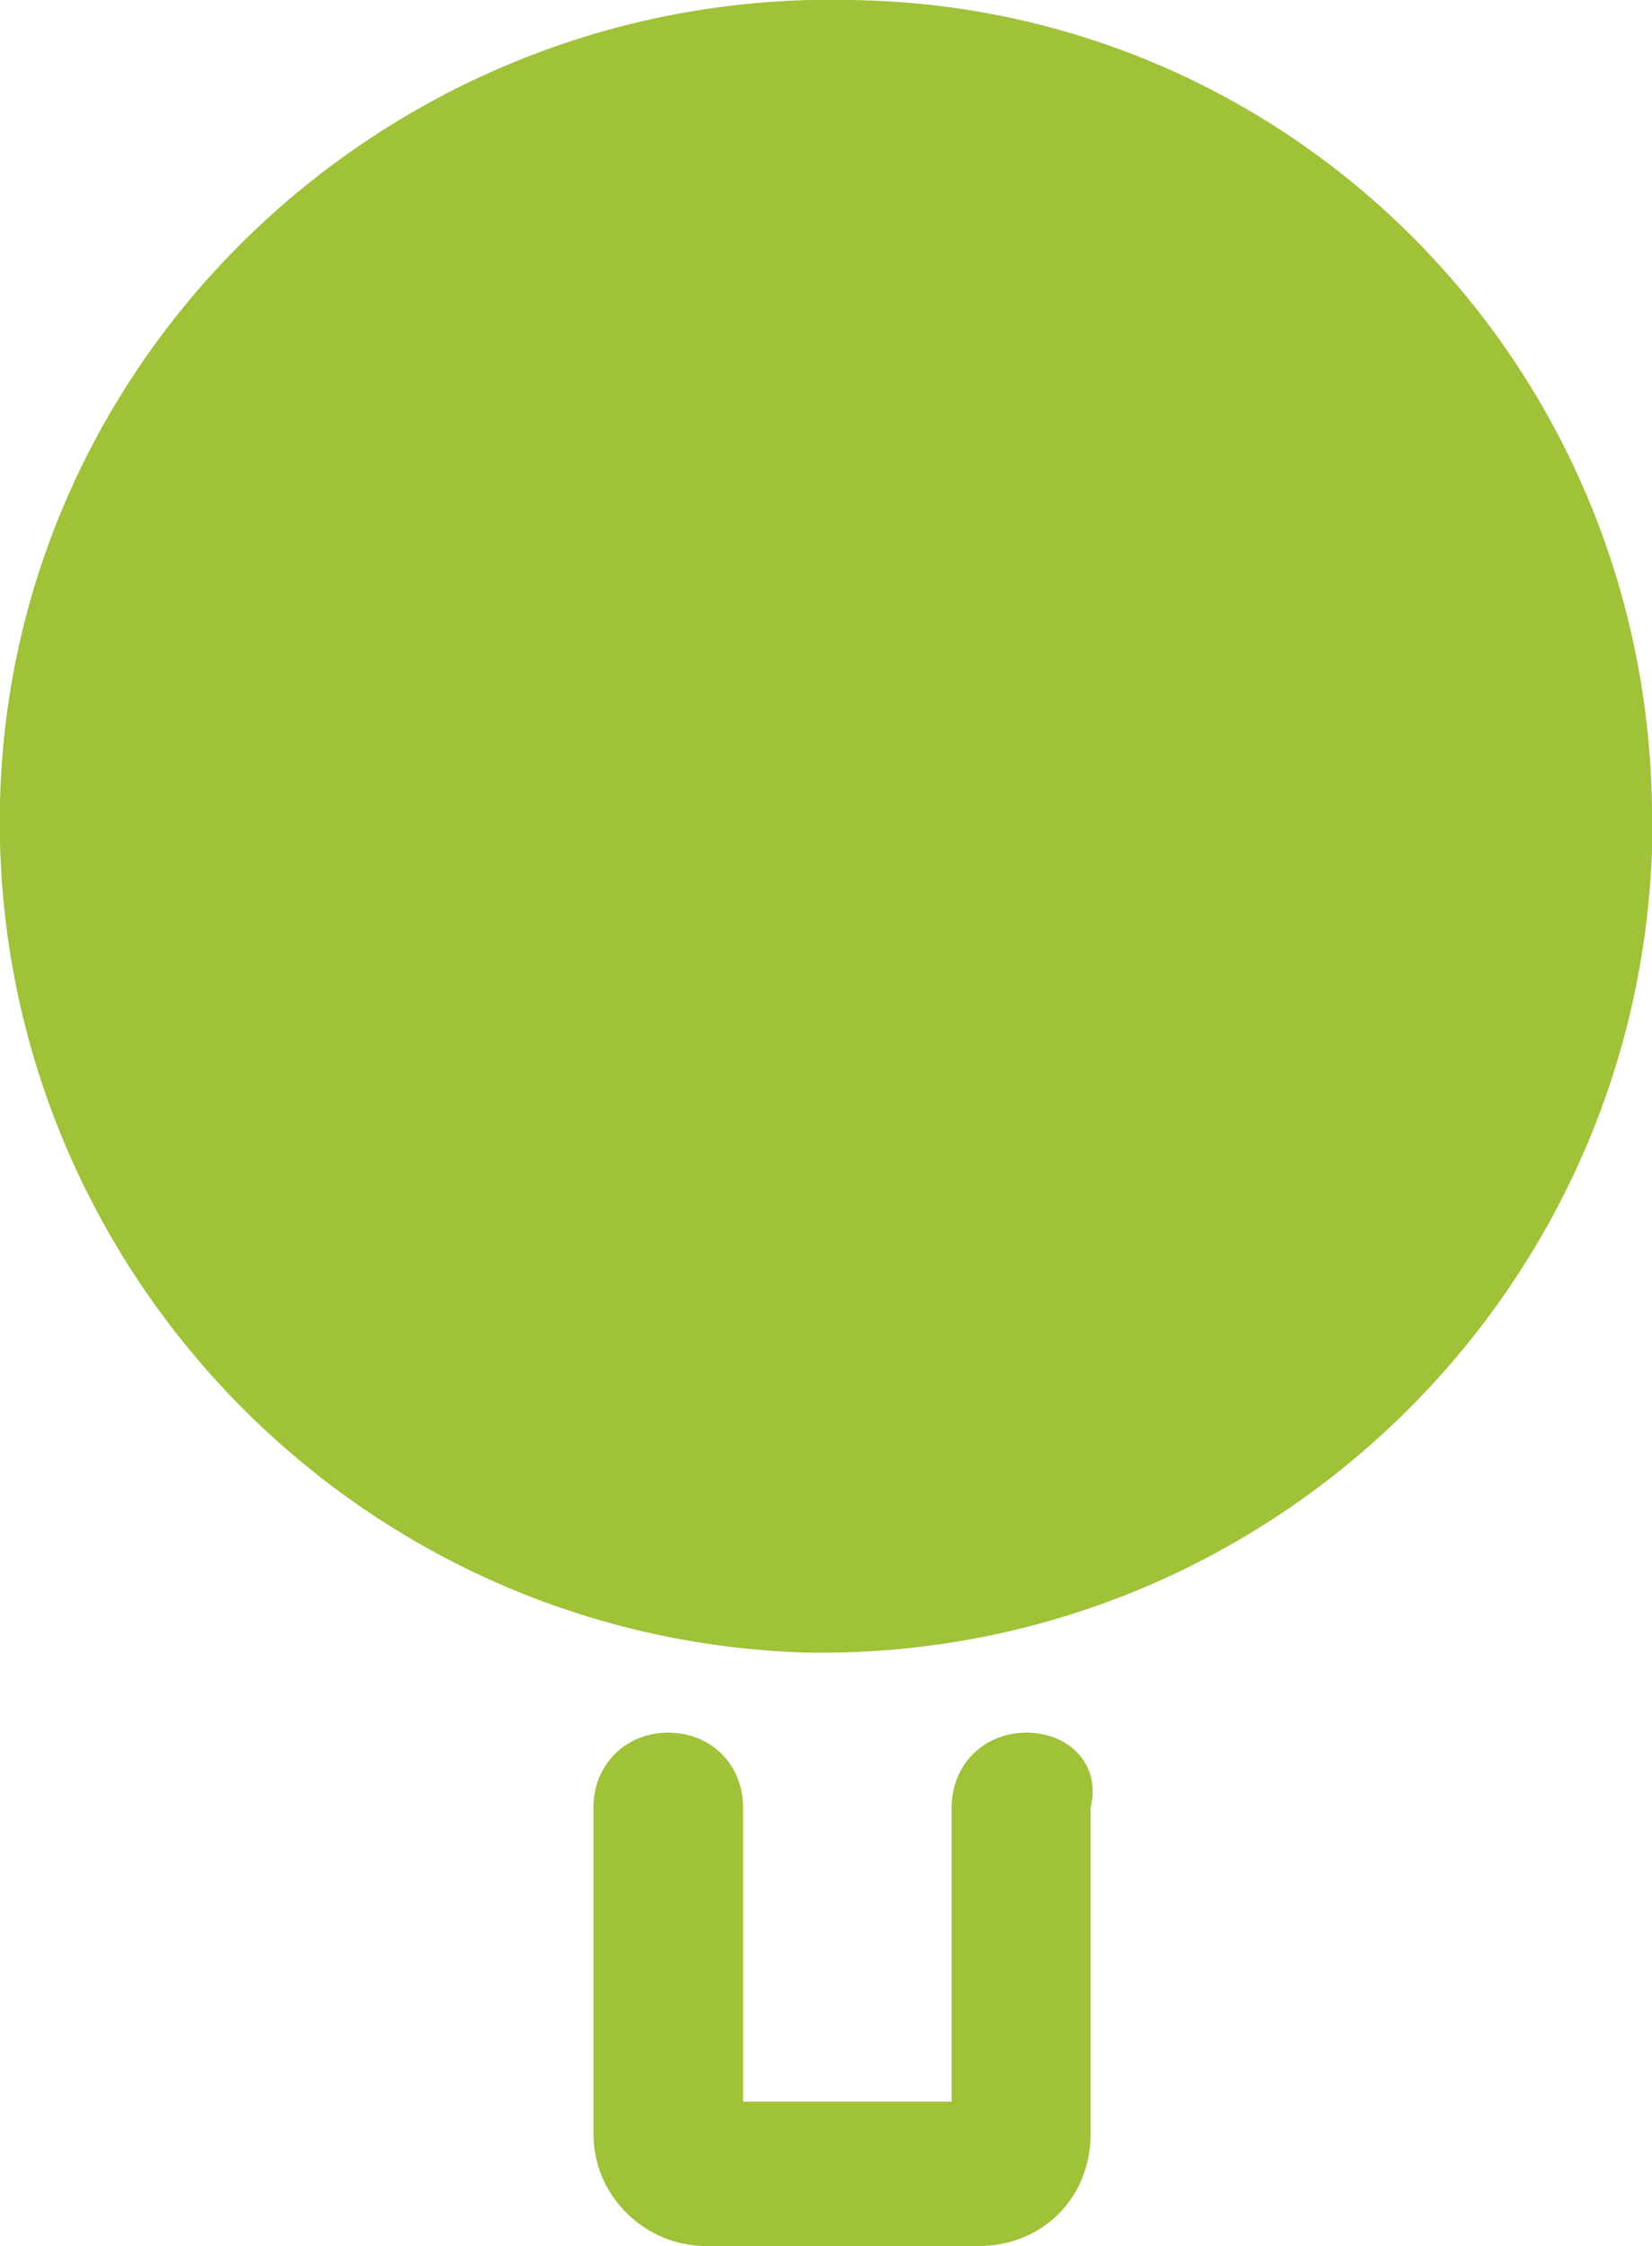 <?xml version="1.0" encoding="utf-8"?>
<!-- Generator: Adobe Illustrator 24.3.0, SVG Export Plug-In . SVG Version: 6.00 Build 0)  -->
<svg version="1.1" id="レイヤー_1" xmlns="http://www.w3.org/2000/svg" xmlns:xlink="http://www.w3.org/1999/xlink" x="0px"
	 y="0px" width="30.9px" height="42px" viewBox="0 0 30.9 42" style="enable-background:new 0 0 30.9 42;" xml:space="preserve">
<style type="text/css">
	.st0{fill:#9FC238;}
</style>
<g transform="translate(0 0)">
	<path class="st0" d="M15.9,0C7.4-0.2,0.2,6.5,0,15s6.5,15.6,15,15.9c8.5,0.2,15.6-6.5,15.9-15c0-0.1,0-0.3,0-0.4
		C31,7,24.3,0.1,15.9,0z"/>
	<path class="st0" d="M19.2,32.4c-0.8,0-1.4,0.6-1.4,1.4v5.5h-3.9v-5.5c0-0.8-0.6-1.4-1.4-1.4c-0.8,0-1.4,0.6-1.4,1.4l0,0v6.1
		c0,1.2,1,2.1,2.1,2.1h5.1c1.2,0,2.1-0.9,2.1-2.1v-6.1C20.6,33,20,32.4,19.2,32.4z"/>
</g>
</svg>

